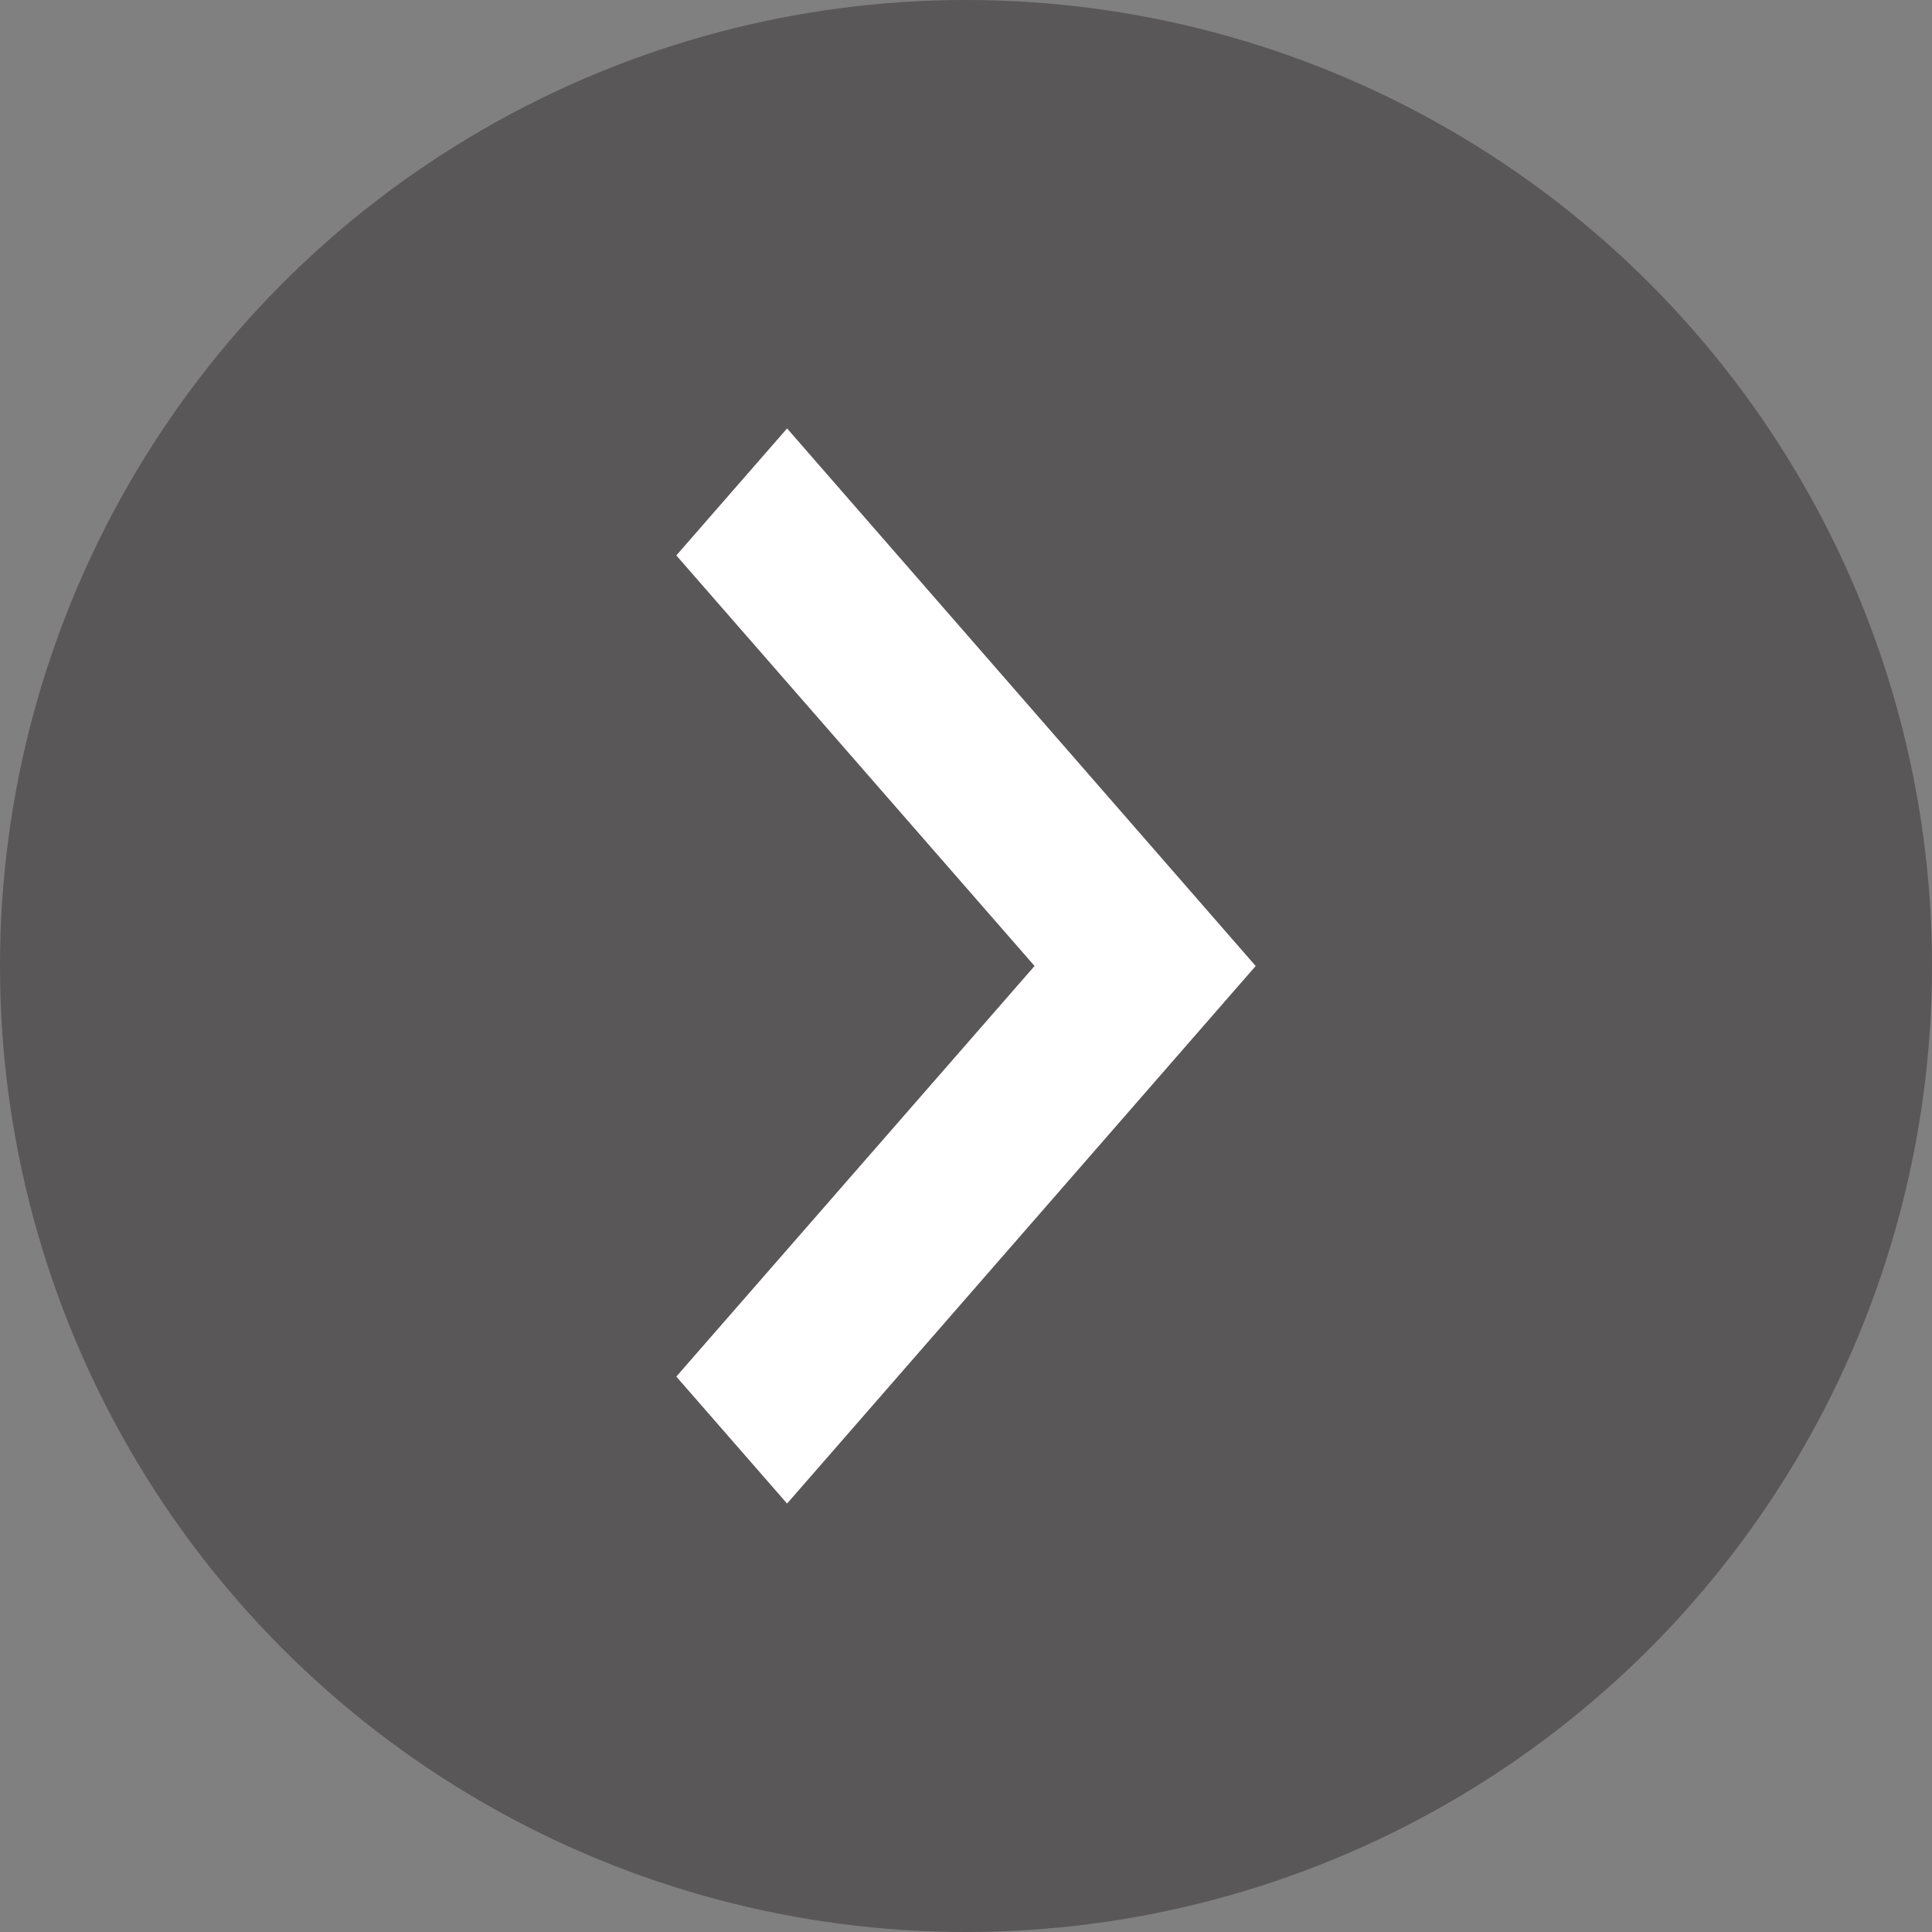 <svg id="right" xmlns="http://www.w3.org/2000/svg" viewBox="0 0 47.62 47.62"><rect x="0" y="0" width="47.62" height="47.62" fill="#808080" stroke="none"/><defs><style>.cls-1{fill:#595757;}.cls-2{fill:#fff;}</style></defs><circle class="cls-1" cx="23.81" cy="23.81" r="23.81"/><polygon class="cls-2" points="16.67 13.69 25.5 23.81 16.67 33.93 19.4 37.06 30.95 23.81 19.4 10.56 16.67 13.69"/></svg>